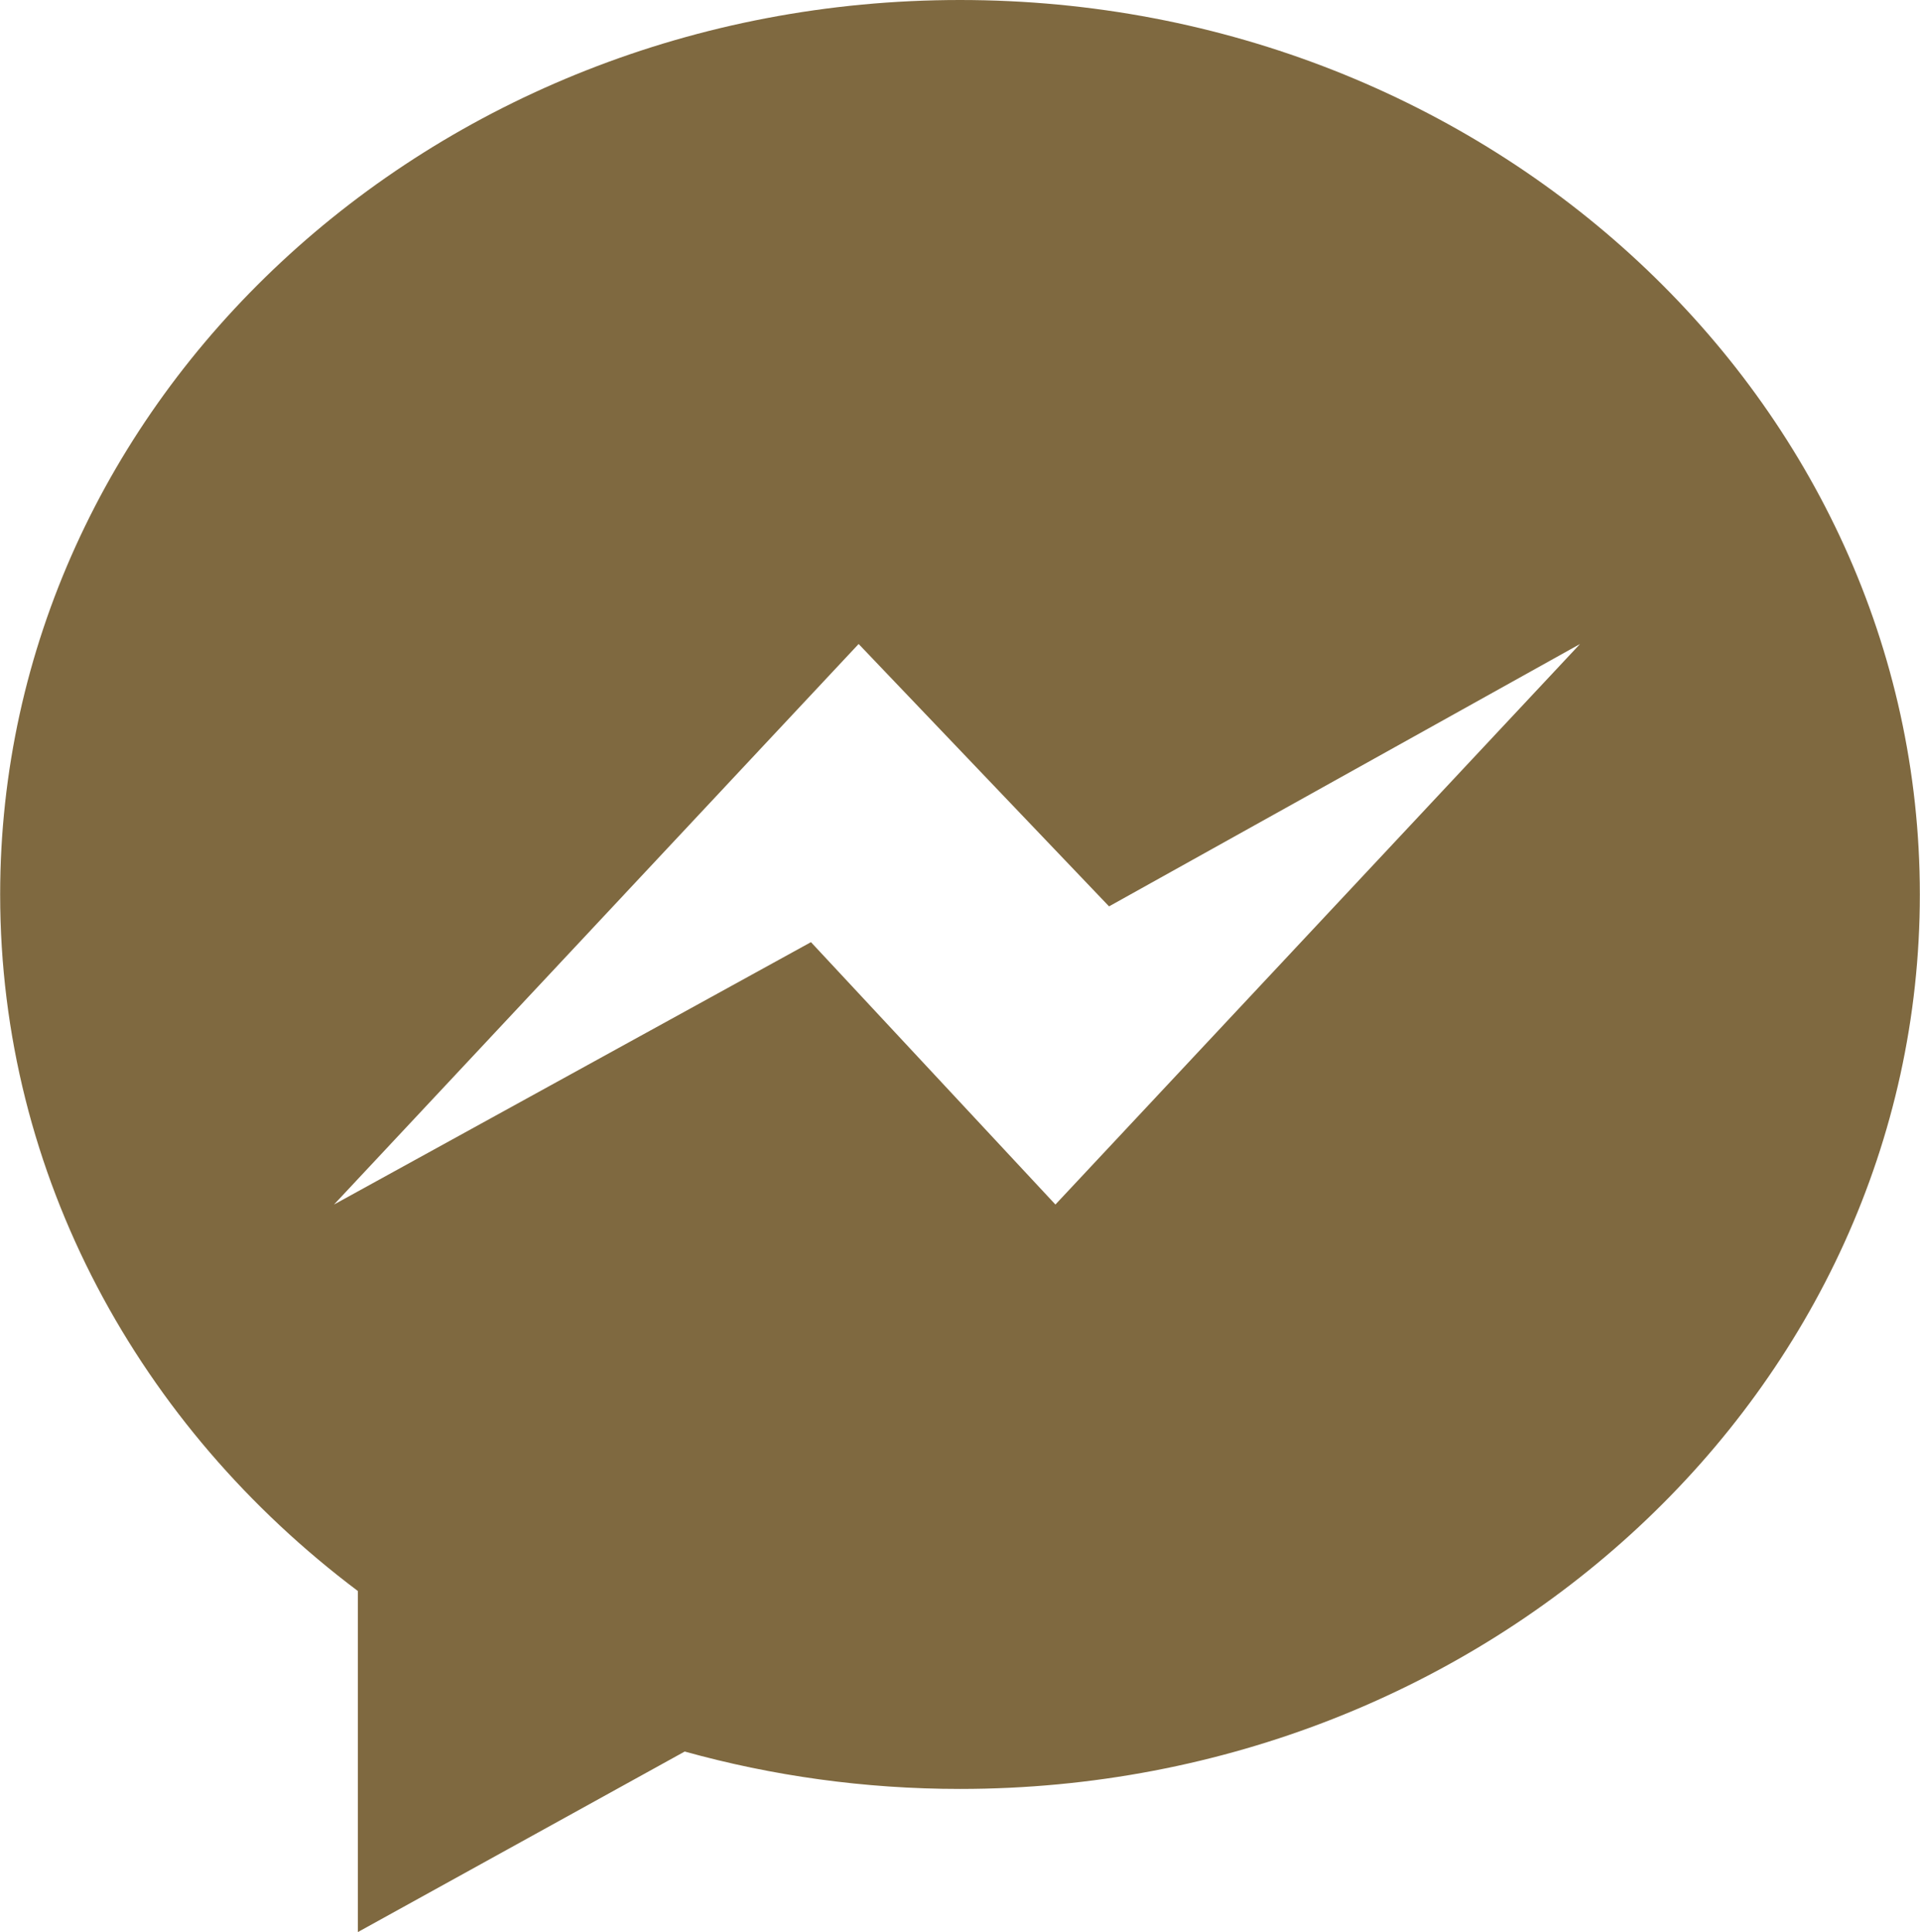 <?xml version="1.0" encoding="utf-8"?>
<!-- Generator: Adobe Illustrator 21.1.0, SVG Export Plug-In . SVG Version: 6.00 Build 0)  -->
<svg version="1.1" id="Calque_1" xmlns="http://www.w3.org/2000/svg" xmlns:xlink="http://www.w3.org/1999/xlink" x="0px" y="0px"
	 viewBox="0 0 2485 2500" style="enable-background:new 0 0 2485 2500;" xml:space="preserve">
<style type="text/css">
	.st0{fill:#7F6940;}
</style>
<path class="st0" d="M1242.5,0C556.4,0,0.2,518.2,0.2,1157.4c0,364.2,180.6,689.1,463,901.3V2500l423-233.6
	c112.9,31.4,232.5,48.4,356.3,48.4c686.1,0,1242.3-518.2,1242.3-1157.4S1928.6,0,1242.5,0z M1366,1558.6l-316.4-339.5l-617.3,339.5
	l679-725.3l324.1,339.5L2045,833.3L1366,1558.6z"/>
</svg>
